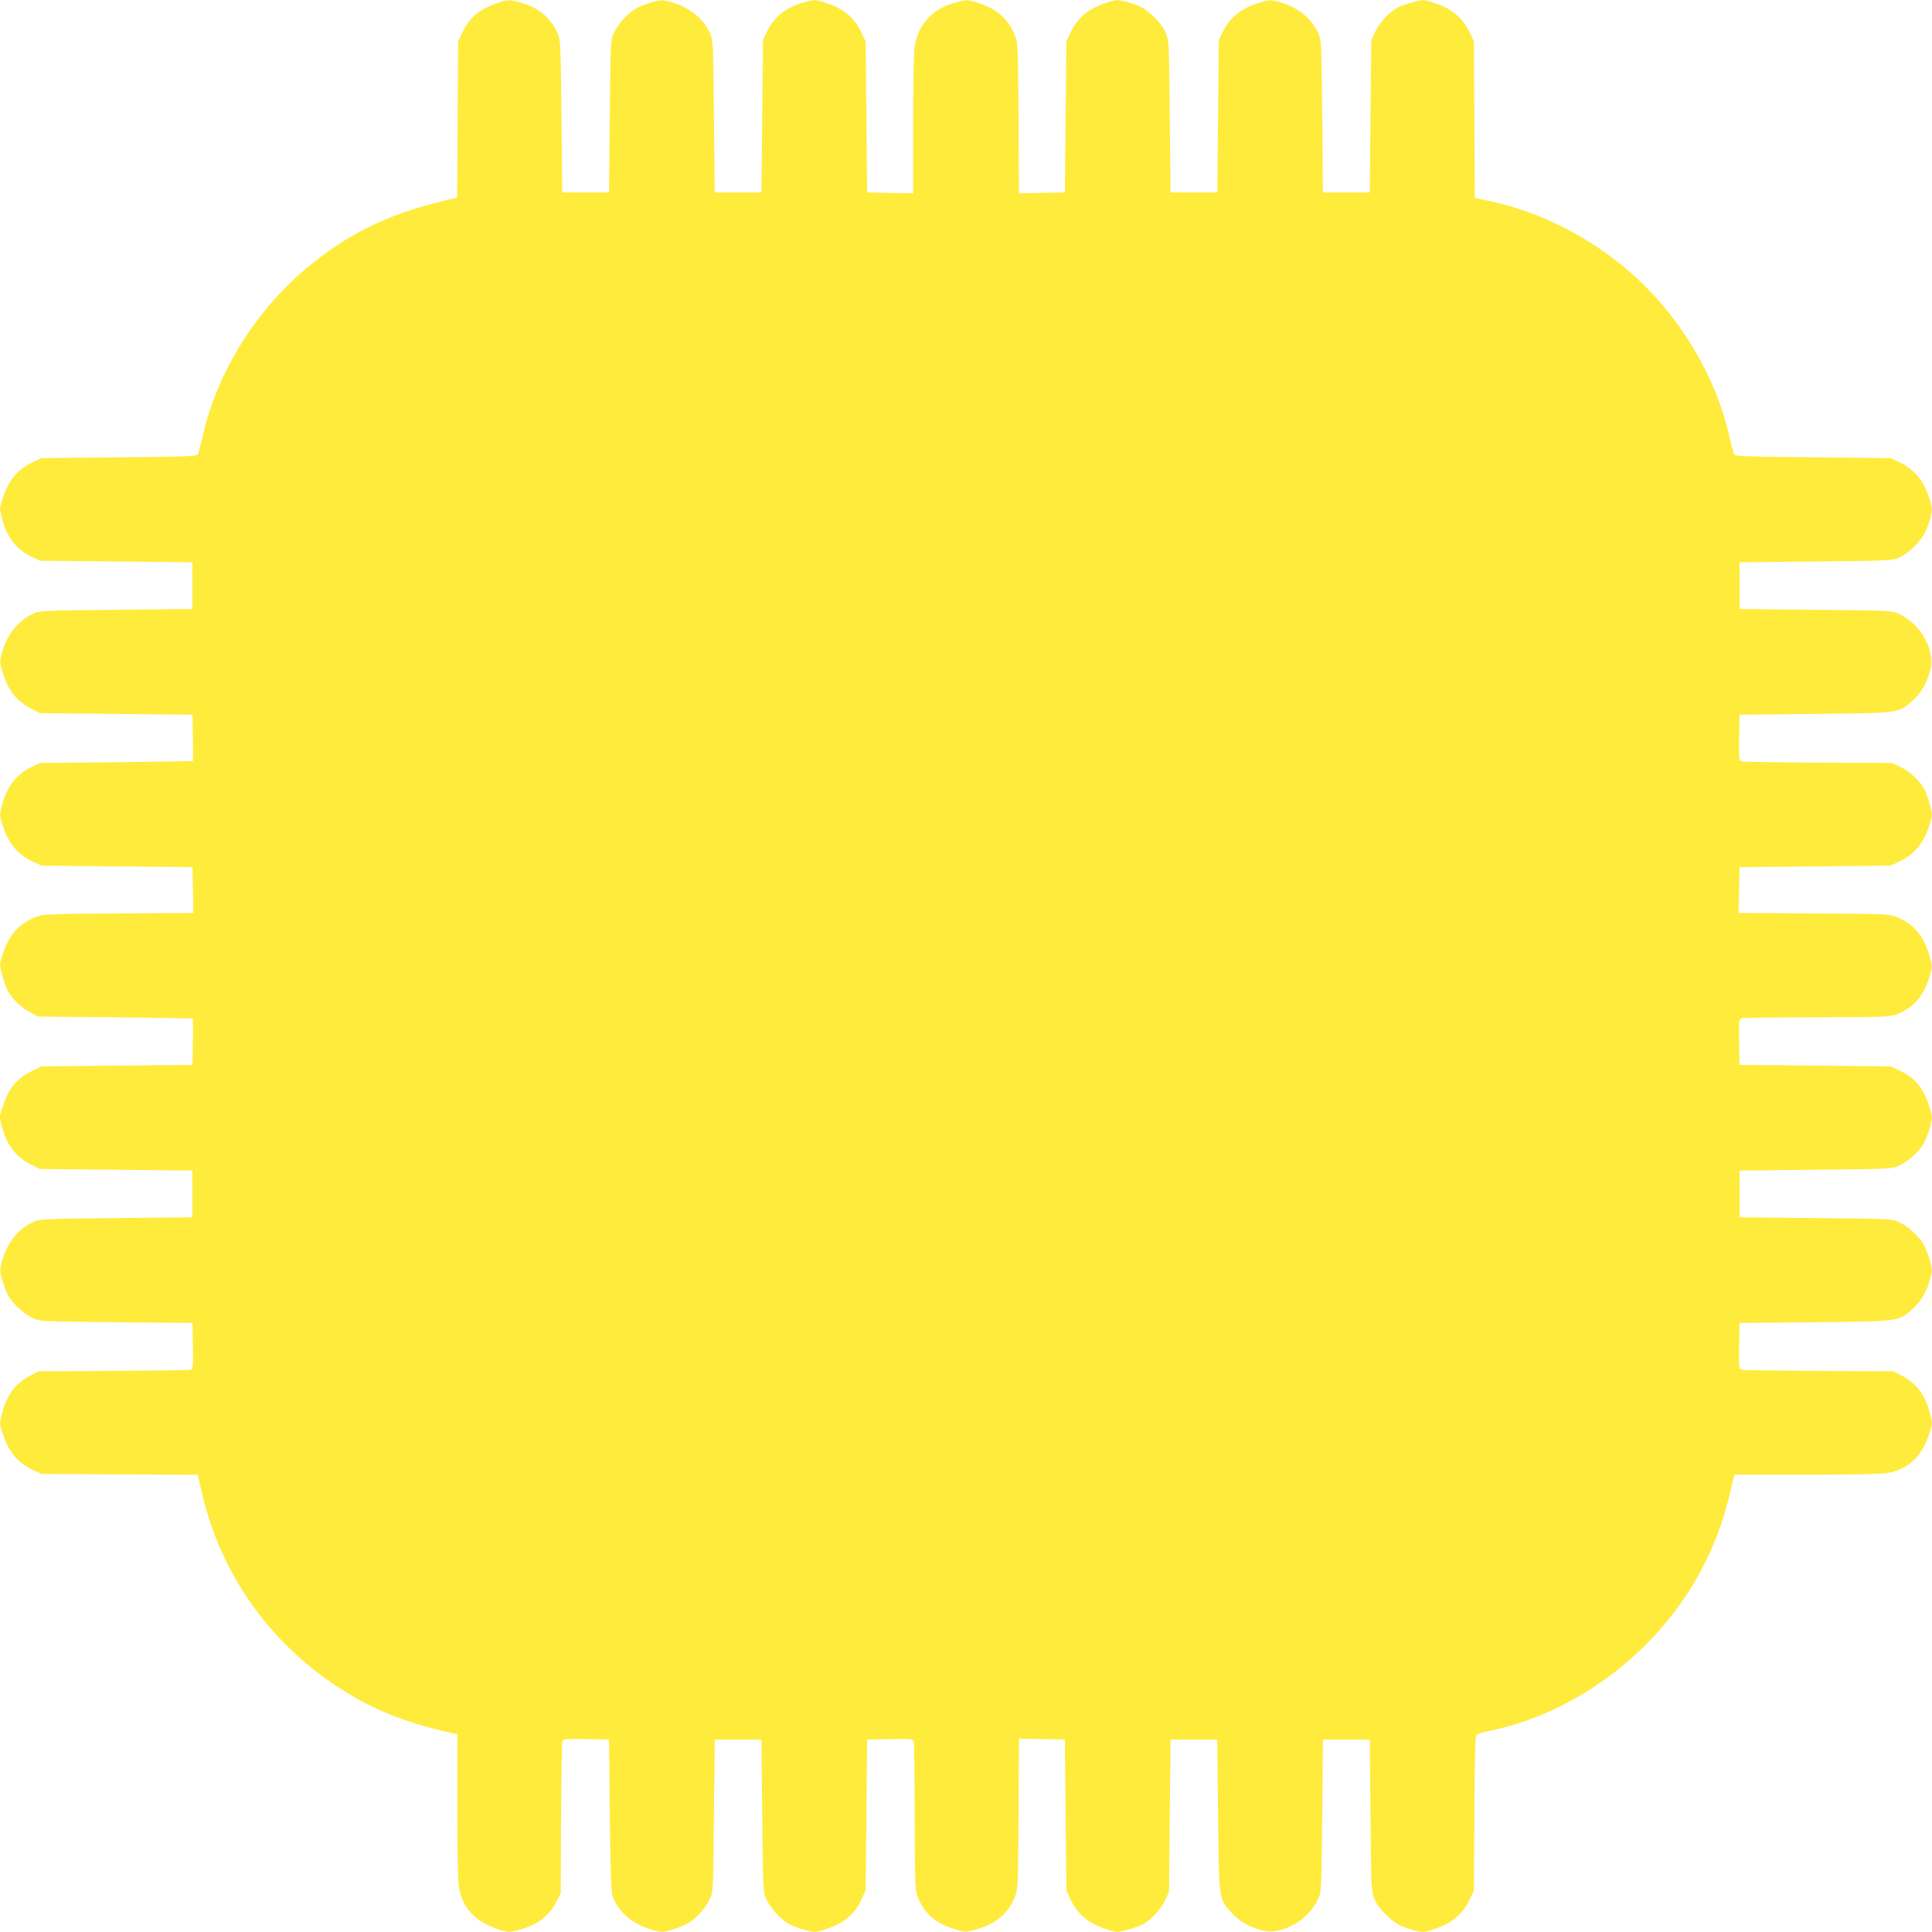 <?xml version="1.0" standalone="no"?>
<!DOCTYPE svg PUBLIC "-//W3C//DTD SVG 20010904//EN"
 "http://www.w3.org/TR/2001/REC-SVG-20010904/DTD/svg10.dtd">
<svg version="1.0" xmlns="http://www.w3.org/2000/svg"
 width="1280pt" height="1280pt" viewBox="0 0 1280 1280"
 preserveAspectRatio="xMidYMid meet">
<g transform="translate(0,1280) scale(0.1,-0.1)"
fill="#ffeb3b" stroke="none">
<path d="M3284 12776 c-117 -43 -176 -95 -223 -196 l-26 -55 -3 -517 -3 -518
-27 -6 c-406 -90 -689 -224 -973 -462 -336 -282 -588 -687 -684 -1102 -14 -63
-30 -122 -34 -130 -7 -13 -79 -16 -522 -20 l-514 -5 -56 -26 c-105 -49 -165
-123 -205 -252 -17 -56 -17 -61 0 -125 32 -121 96 -204 196 -251 l55 -26 505
-5 505 -5 0 -155 0 -155 -505 -5 c-492 -5 -506 -6 -552 -27 -102 -47 -177
-145 -209 -271 -12 -49 -11 -58 15 -137 33 -103 93 -175 183 -220 l58 -30 505
-5 505 -5 3 -152 c1 -84 1 -154 0 -155 -2 -1 -230 -5 -508 -8 l-505 -5 -56
-26 c-97 -46 -164 -131 -195 -251 -17 -64 -17 -69 0 -125 40 -129 100 -203
205 -252 l56 -26 500 -5 500 -5 3 -152 3 -152 -498 -3 c-482 -3 -500 -4 -550
-25 -109 -44 -175 -119 -215 -245 -22 -67 -22 -69 -4 -135 9 -37 26 -84 37
-106 28 -54 94 -118 154 -147 l50 -25 510 -5 c281 -3 511 -7 513 -8 1 -1 1
-71 0 -154 l-3 -153 -500 -5 -500 -5 -67 -33 c-95 -46 -150 -112 -185 -220
l-27 -82 18 -68 c31 -120 94 -200 196 -250 l55 -27 505 -5 505 -5 0 -155 0
-155 -505 -5 c-492 -5 -506 -6 -552 -27 -102 -47 -177 -145 -208 -270 -12 -46
-11 -59 5 -115 10 -35 28 -81 41 -104 30 -53 103 -120 162 -147 46 -22 58 -22
552 -27 l505 -5 3 -152 c2 -151 2 -153 -20 -158 -13 -3 -243 -6 -513 -8 l-490
-2 -53 -28 c-101 -53 -155 -125 -188 -250 -17 -63 -17 -68 0 -124 40 -129 100
-203 205 -252 l56 -26 517 -3 518 -3 6 -27 c3 -15 17 -72 30 -126 125 -510
438 -952 882 -1246 231 -153 450 -242 775 -314 l27 -6 0 -478 c0 -301 4 -500
11 -538 26 -142 111 -229 272 -280 56 -17 61 -17 124 0 125 33 197 87 250 188
l28 53 2 490 c2 270 5 500 8 513 5 22 7 22 158 20 l152 -3 5 -500 c4 -343 9
-510 17 -533 41 -115 139 -196 280 -232 46 -12 59 -11 115 5 35 10 81 28 104
41 53 30 120 103 147 162 22 46 22 58 27 552 l5 505 155 0 155 0 5 -505 c5
-491 6 -506 27 -552 26 -57 93 -132 147 -163 23 -13 71 -32 108 -41 64 -17 69
-17 125 0 132 42 202 97 250 201 l28 60 5 500 5 500 151 3 c150 2 152 2 158
-20 3 -13 6 -237 6 -498 1 -422 3 -480 18 -522 40 -110 120 -182 246 -219 69
-21 73 -21 136 -4 132 34 218 104 262 214 23 55 23 62 26 554 l3 498 152 -3
152 -3 5 -500 5 -500 26 -56 c49 -105 123 -165 252 -205 56 -17 61 -17 124 0
37 9 83 26 103 36 54 28 120 98 149 160 l26 55 5 505 5 505 155 0 155 0 5
-500 c6 -570 4 -554 92 -650 52 -57 116 -93 204 -115 93 -23 220 25 303 115
24 26 53 68 64 93 21 46 22 61 27 552 l5 505 155 0 155 0 5 -505 c5 -504 5
-505 29 -557 27 -62 113 -146 173 -172 24 -11 67 -25 95 -32 46 -11 60 -11
110 5 129 40 203 100 252 205 l26 56 3 512 c2 385 6 514 15 521 7 5 50 17 97
27 620 131 1187 593 1450 1183 69 155 106 270 154 484 l6 28 478 0 c301 0 500
4 538 11 142 26 229 111 280 272 17 56 17 61 0 124 -33 125 -87 197 -188 250
l-53 28 -490 2 c-269 2 -500 5 -513 8 -22 5 -22 7 -20 158 l3 152 500 5 c570
6 553 4 650 92 57 52 93 116 115 205 12 46 11 59 -5 115 -10 35 -28 81 -41
104 -30 53 -103 120 -162 147 -46 22 -58 22 -552 27 l-505 5 0 155 0 155 505
5 c491 5 506 6 552 27 57 26 132 93 163 147 13 23 32 71 41 108 18 67 18 68
-5 140 -40 123 -93 187 -196 235 l-60 28 -500 5 -500 5 -3 151 c-2 150 -2 152
20 158 13 3 237 6 498 6 422 1 480 3 522 18 109 40 180 118 219 244 22 69 22
71 5 137 -36 134 -105 219 -215 263 -55 23 -62 23 -554 26 l-498 3 3 152 3
152 500 5 500 5 56 26 c105 49 165 123 205 252 17 56 17 61 0 124 -9 37 -26
83 -36 103 -28 54 -98 120 -160 149 l-55 26 -485 2 c-267 2 -495 5 -508 8 -22
5 -22 7 -20 158 l3 152 500 5 c570 6 554 4 650 92 57 52 93 116 115 204 23 93
-25 220 -115 303 -26 24 -68 53 -93 64 -46 21 -61 22 -552 27 l-505 5 0 155 0
155 505 5 c504 5 505 5 557 29 62 27 146 113 172 173 11 24 25 67 32 95 11 46
11 60 -5 110 -40 129 -100 203 -205 252 l-56 26 -514 5 c-443 4 -515 7 -522
20 -4 8 -20 67 -34 130 -69 297 -223 600 -434 851 -284 340 -695 592 -1121
690 -47 10 -95 21 -107 24 l-22 5 -3 518 -3 517 -26 56 c-49 105 -123 165
-252 205 -56 17 -61 17 -124 0 -37 -9 -83 -26 -103 -36 -54 -28 -120 -98 -149
-160 l-26 -55 -5 -505 -5 -505 -155 0 -155 0 -5 505 c-5 492 -6 506 -27 552
-47 102 -145 177 -271 209 -49 12 -58 11 -137 -15 -103 -33 -179 -96 -222
-184 l-28 -57 -5 -505 -5 -505 -155 0 -155 0 -5 505 c-5 504 -5 505 -29 557
-27 62 -113 146 -173 172 -24 11 -67 25 -95 32 -46 11 -60 11 -110 -5 -129
-40 -203 -100 -252 -205 l-26 -56 -5 -500 -5 -500 -152 -3 -152 -3 -3 498 c-3
482 -4 500 -25 550 -44 109 -119 175 -246 215 -68 21 -71 21 -135 4 -87 -23
-135 -49 -186 -99 -53 -54 -85 -119 -97 -199 -5 -35 -9 -267 -9 -516 l0 -453
-152 3 -153 3 -5 500 -5 500 -26 56 c-49 105 -123 165 -252 205 -56 17 -61 17
-125 0 -120 -31 -203 -96 -251 -196 l-26 -55 -5 -505 -5 -505 -155 0 -155 0
-5 505 c-5 492 -6 506 -27 552 -47 102 -145 177 -270 208 -46 12 -59 11 -115
-5 -35 -10 -81 -28 -104 -41 -53 -30 -120 -103 -147 -162 -22 -46 -22 -58 -27
-552 l-5 -505 -155 0 -155 0 -5 505 c-5 458 -7 509 -23 545 -47 104 -124 171
-238 205 -80 25 -99 24 -175 -4z"/>
</g>
</svg>
